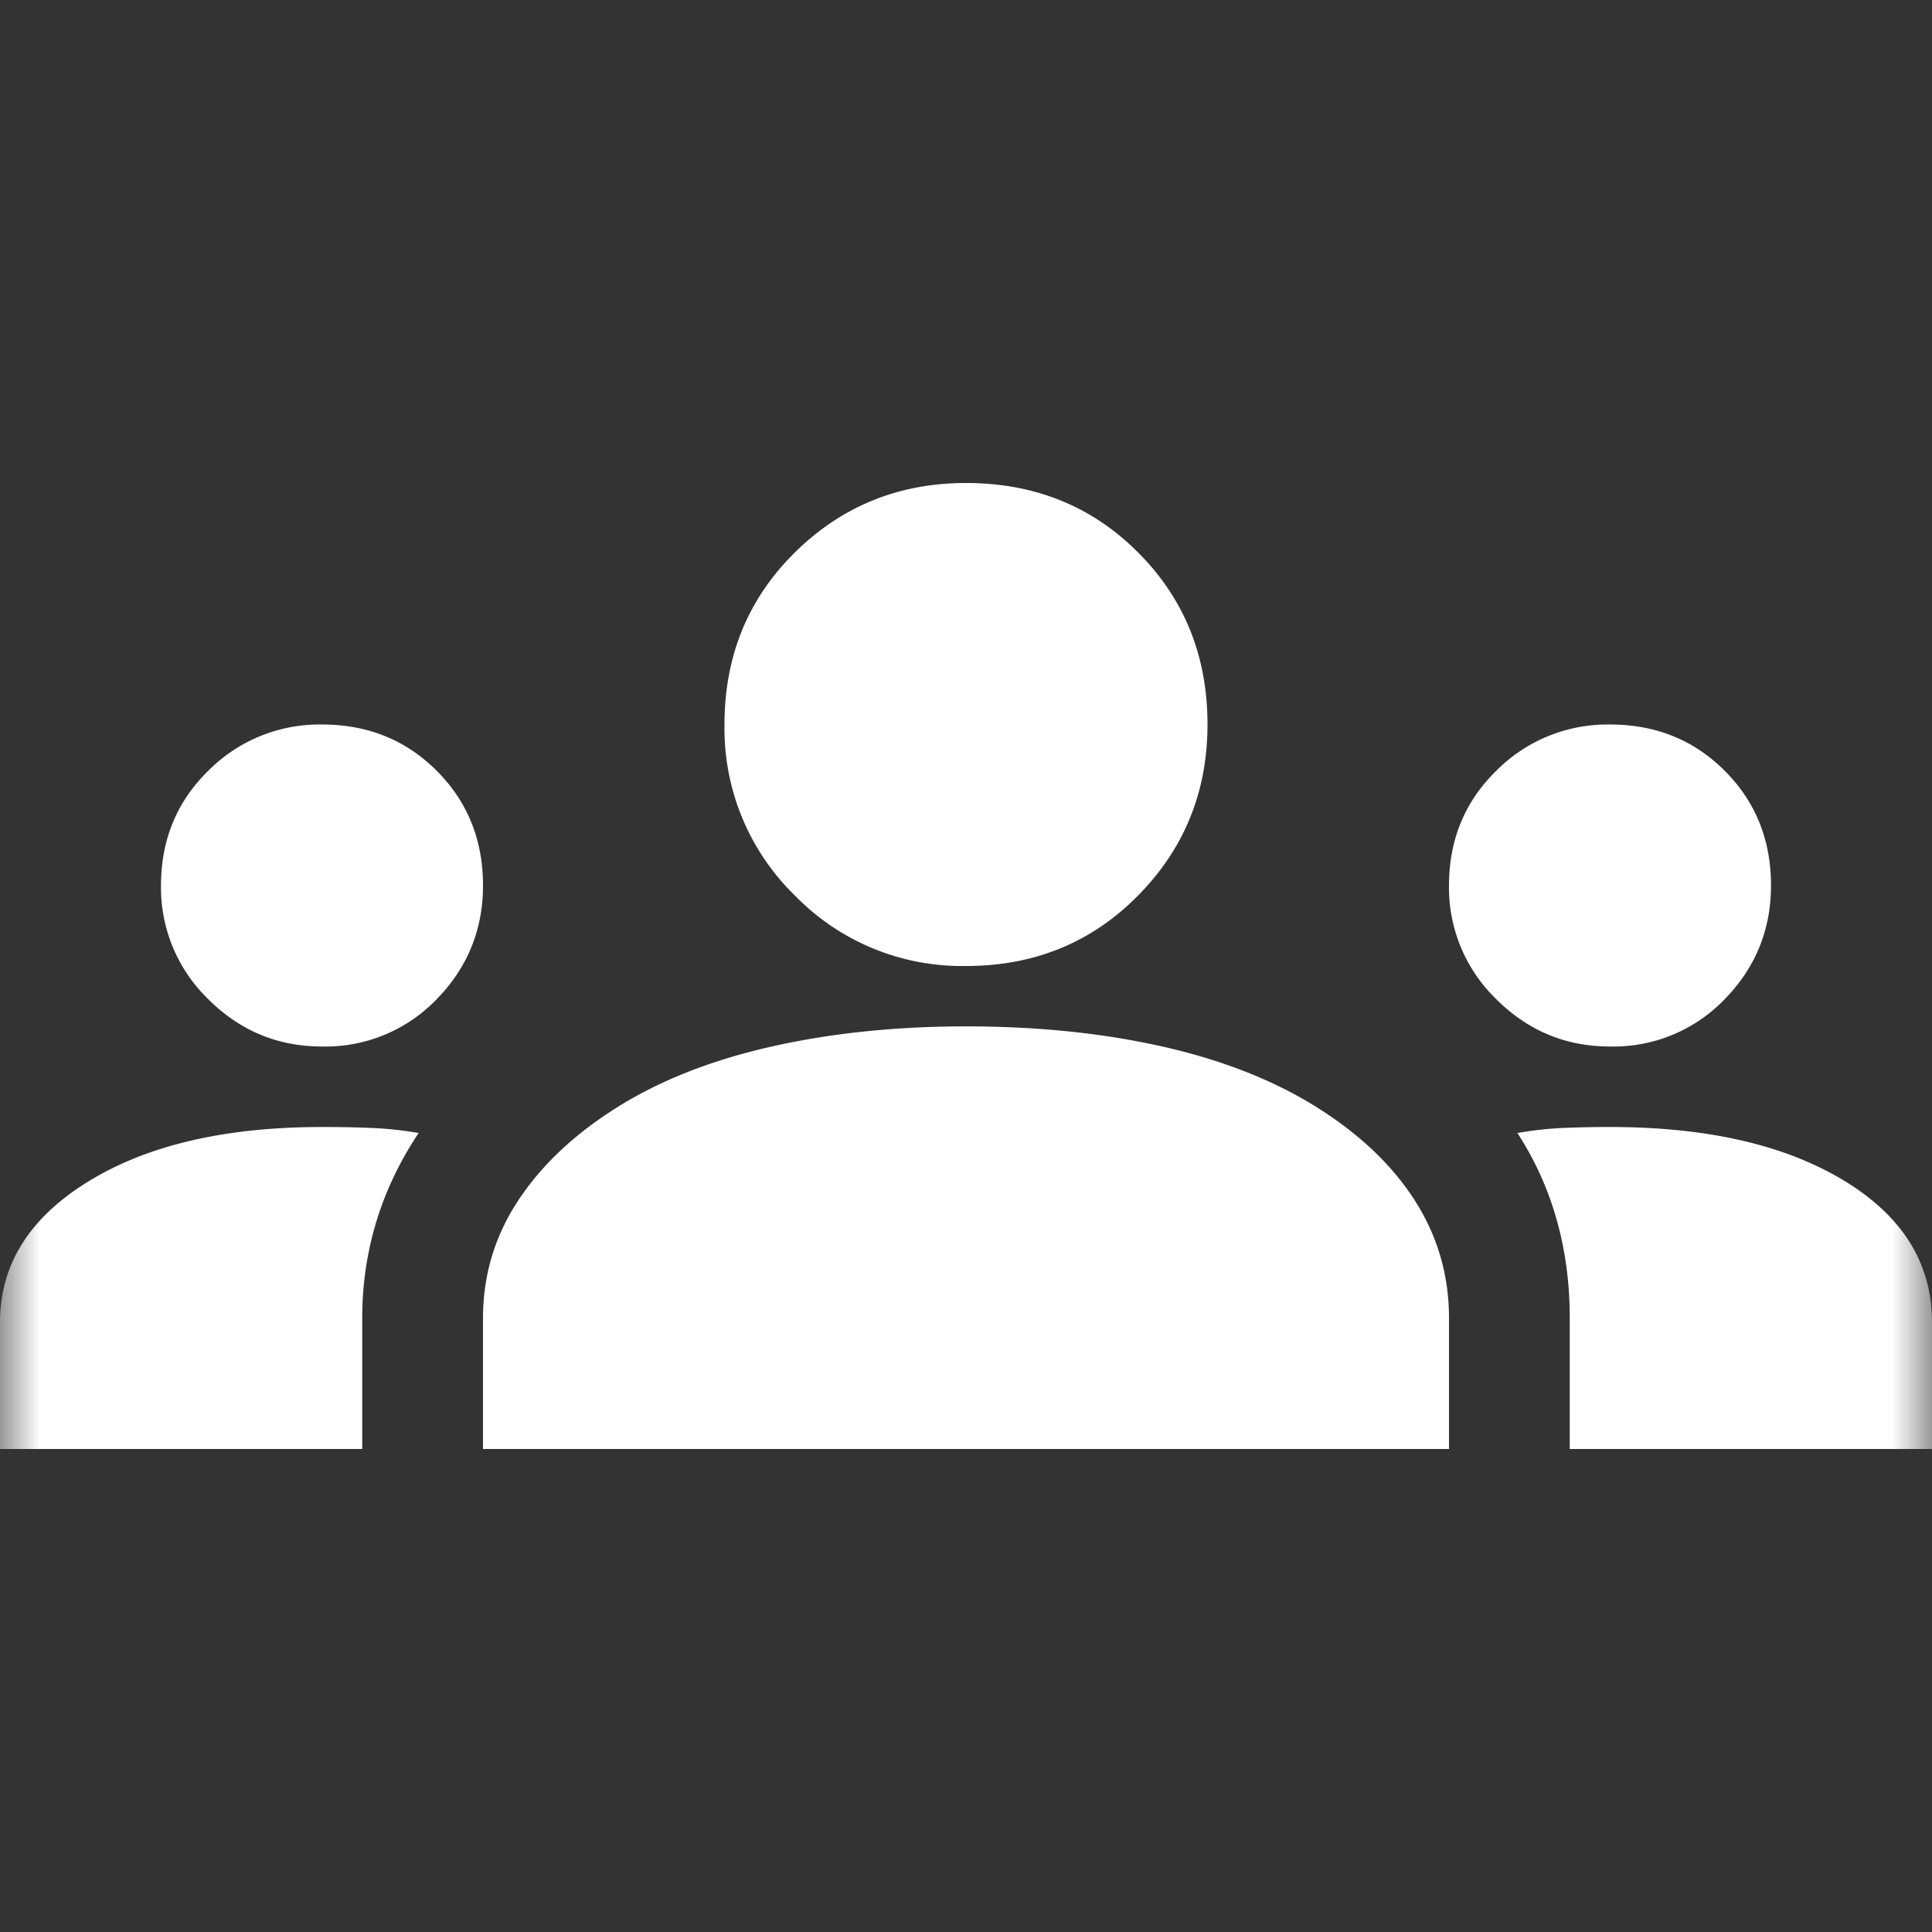 <svg width="24" height="24" viewBox="0 0 24 24" fill="none" xmlns="http://www.w3.org/2000/svg"><rect x="0" y="0" width="24" height="24" fill="#333333" stroke="none"/><mask id="a" style="mask-type:alpha" maskUnits="userSpaceOnUse" x="0" y="0" width="24" height="24"><path fill="#D9D9D9" d="M0 0h24v24H0z"/></mask><g mask="url(#a)"><path d="M0 18v-1.575c0-.717.367-1.3 1.1-1.75C1.833 14.225 2.8 14 4 14c.217 0 .425.004.625.012.2.009.392.03.575.063-.233.35-.408.717-.525 1.1a4.098 4.098 0 0 0-.175 1.2V18H0Zm6 0v-1.625c0-.533.146-1.02.438-1.463.291-.441.704-.829 1.237-1.162.533-.333 1.17-.583 1.913-.75.741-.167 1.545-.25 2.412-.25.883 0 1.696.083 2.438.25.741.167 1.379.417 1.912.75.533.333.942.72 1.225 1.162.283.442.425.93.425 1.463V18H6Zm13.5 0v-1.625c0-.433-.054-.842-.163-1.225a3.913 3.913 0 0 0-.487-1.075c.183-.033.37-.054.563-.063.191-.008.387-.012.587-.012 1.2 0 2.167.22 2.9.662.733.442 1.1 1.03 1.1 1.763V18h-4.5ZM4 13c-.55 0-1.02-.196-1.413-.588A1.926 1.926 0 0 1 2 11c0-.567.196-1.042.587-1.425A1.947 1.947 0 0 1 4 9c.567 0 1.042.192 1.425.575.383.383.575.858.575 1.425 0 .55-.192 1.02-.575 1.412A1.914 1.914 0 0 1 4 13Zm16 0c-.55 0-1.02-.196-1.413-.588A1.926 1.926 0 0 1 18 11c0-.567.196-1.042.587-1.425A1.947 1.947 0 0 1 20 9c.567 0 1.042.192 1.425.575.383.383.575.858.575 1.425 0 .55-.192 1.02-.575 1.412A1.914 1.914 0 0 1 20 13Zm-8-1a2.893 2.893 0 0 1-2.125-.875A2.893 2.893 0 0 1 9 9c0-.85.292-1.563.875-2.138S11.167 6 12 6c.85 0 1.563.287 2.137.862C14.712 7.438 15 8.15 15 9c0 .833-.287 1.542-.863 2.125-.575.583-1.287.875-2.137.875Z" fill="#fff"/></g></svg>